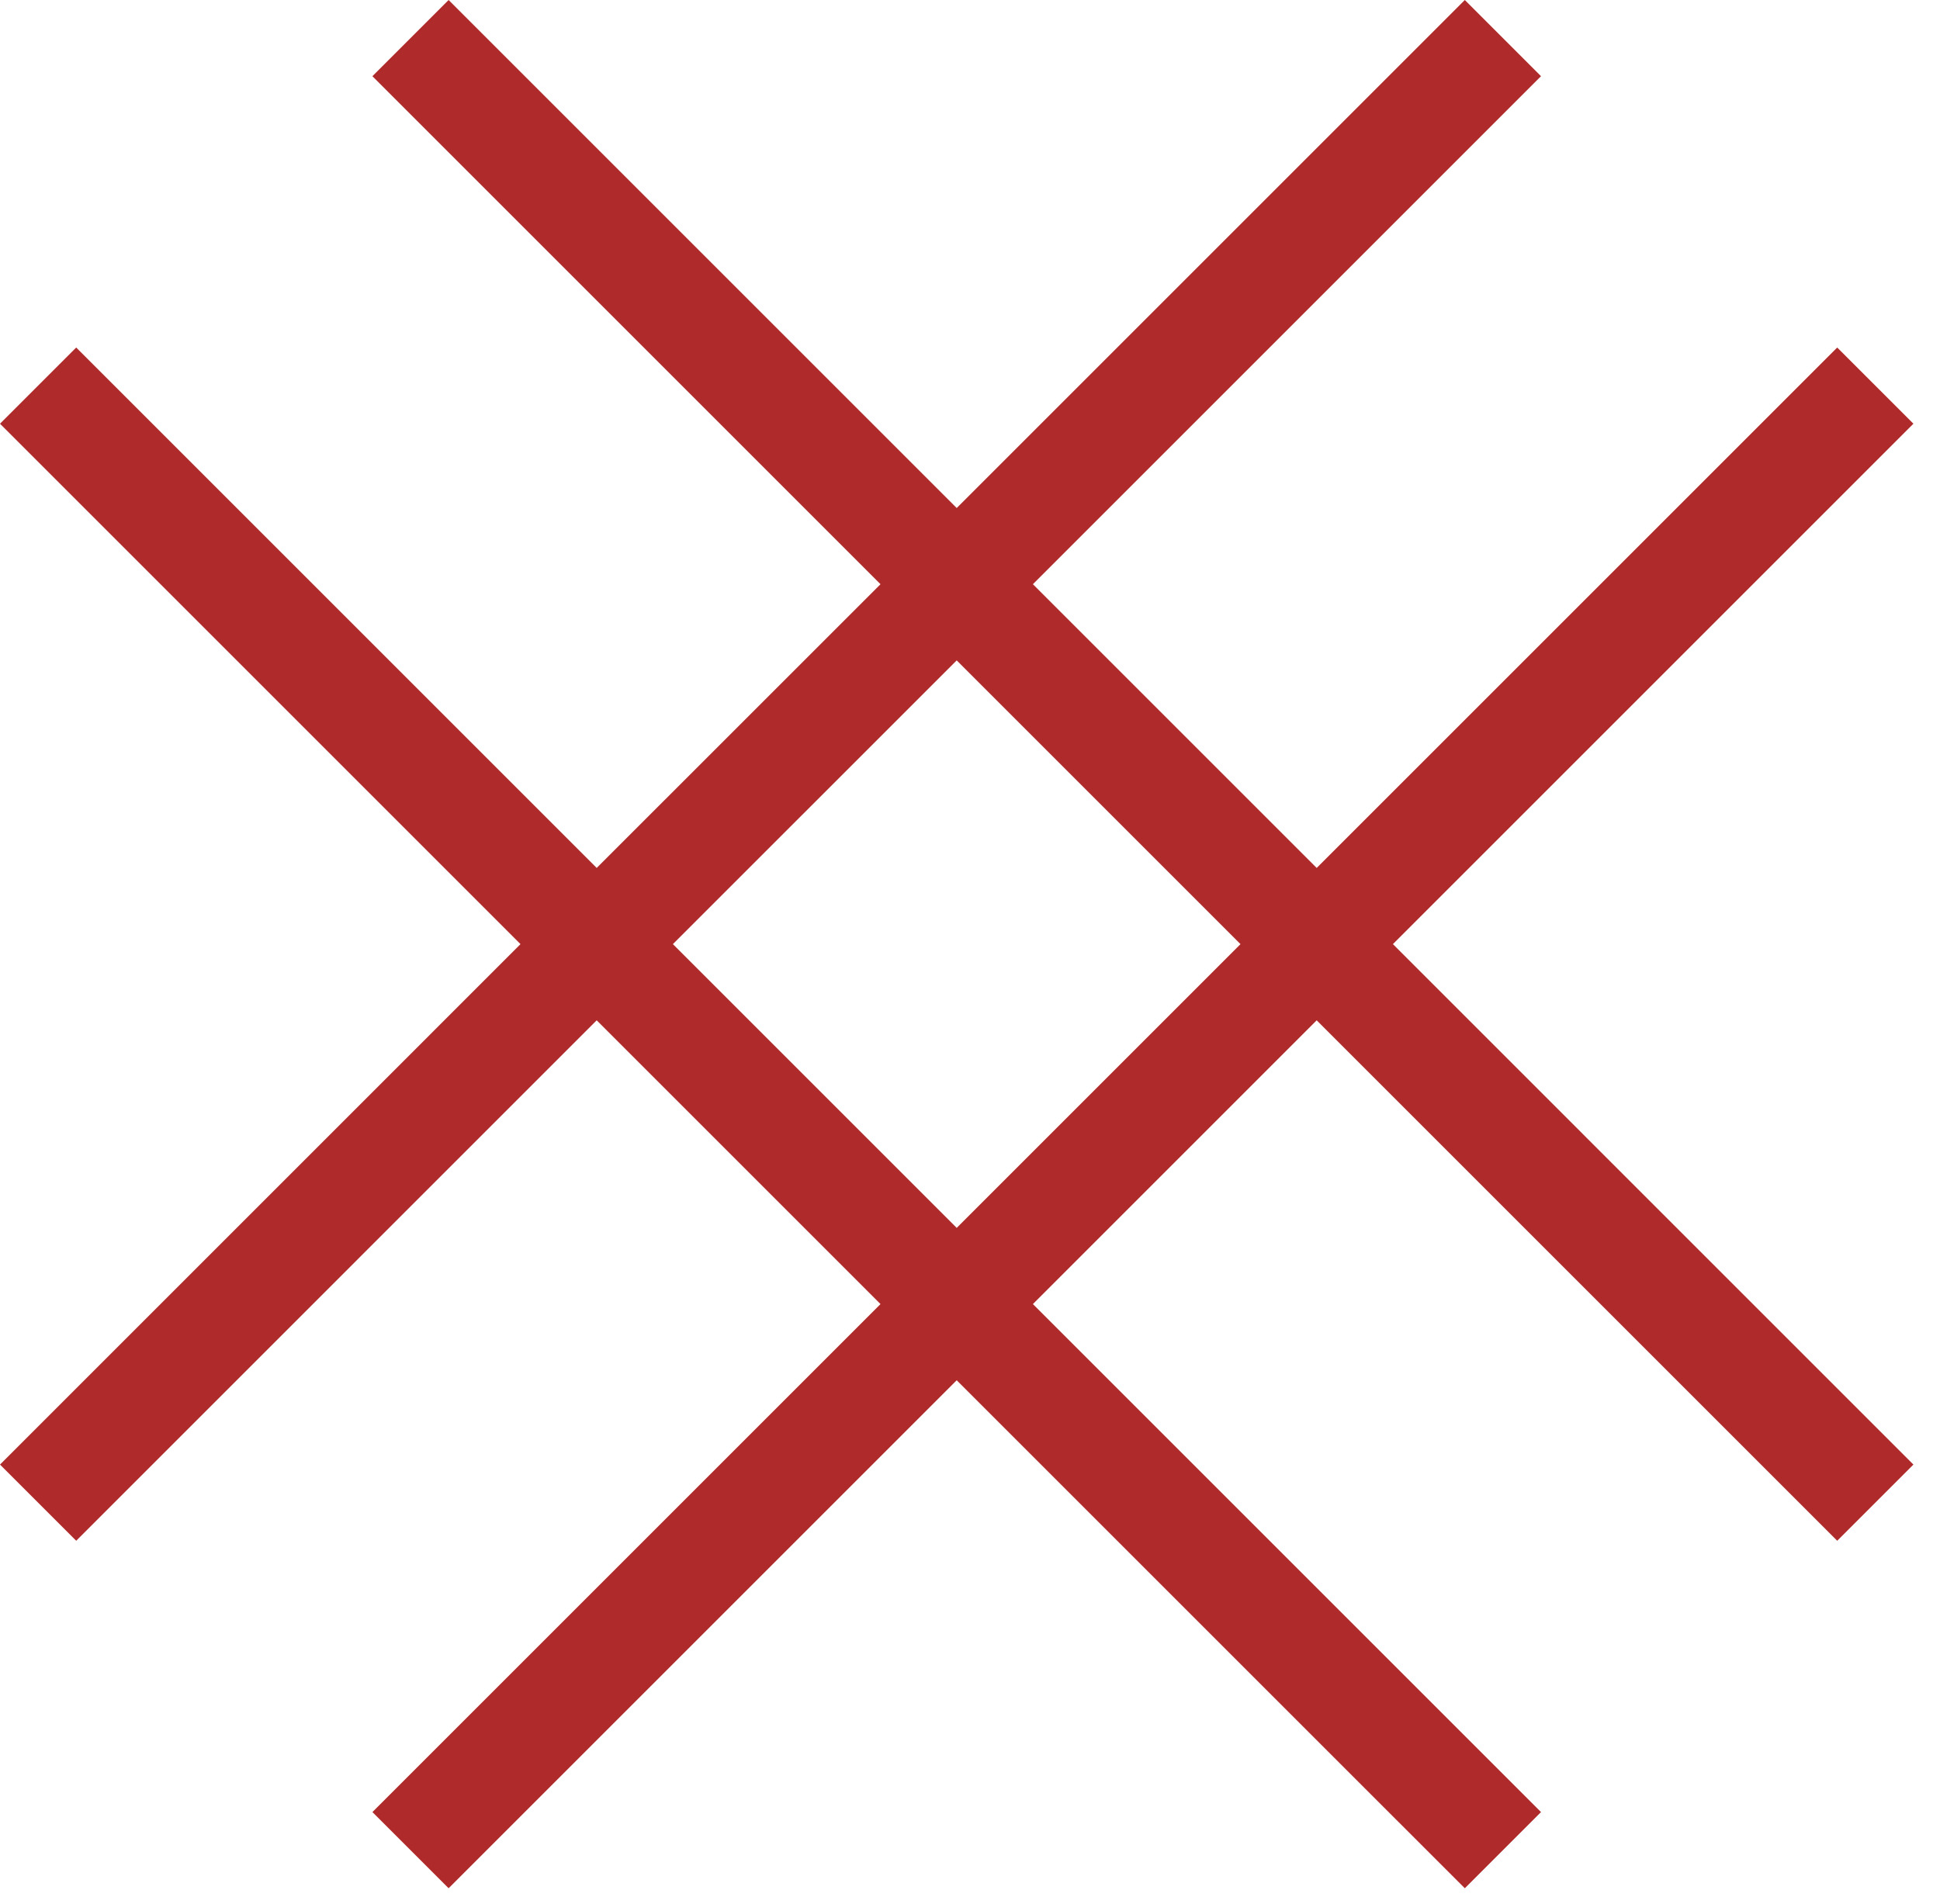 <svg width="54" height="53" viewBox="0 0 54 53" fill="none" xmlns="http://www.w3.org/2000/svg">
<path d="M42.894 2.121L28.751 16.264L36.65 24.163L51.139 9.675L53.26 11.796L38.772 26.284L53.26 40.773L51.139 42.894L36.65 28.405L28.751 36.305L42.894 50.447L40.773 52.568L26.63 38.426L12.487 52.568L10.366 50.447L24.509 36.305L16.609 28.405L2.121 42.894L0 40.773L14.488 26.284L0 11.796L2.121 9.675L16.609 24.163L24.509 16.264L10.366 2.121L12.487 0L26.63 14.143L40.773 0L42.894 2.121ZM18.73 26.284L26.63 34.184L34.529 26.284L26.63 18.385L18.73 26.284Z" fill="#AF2B2B"/>
</svg>
